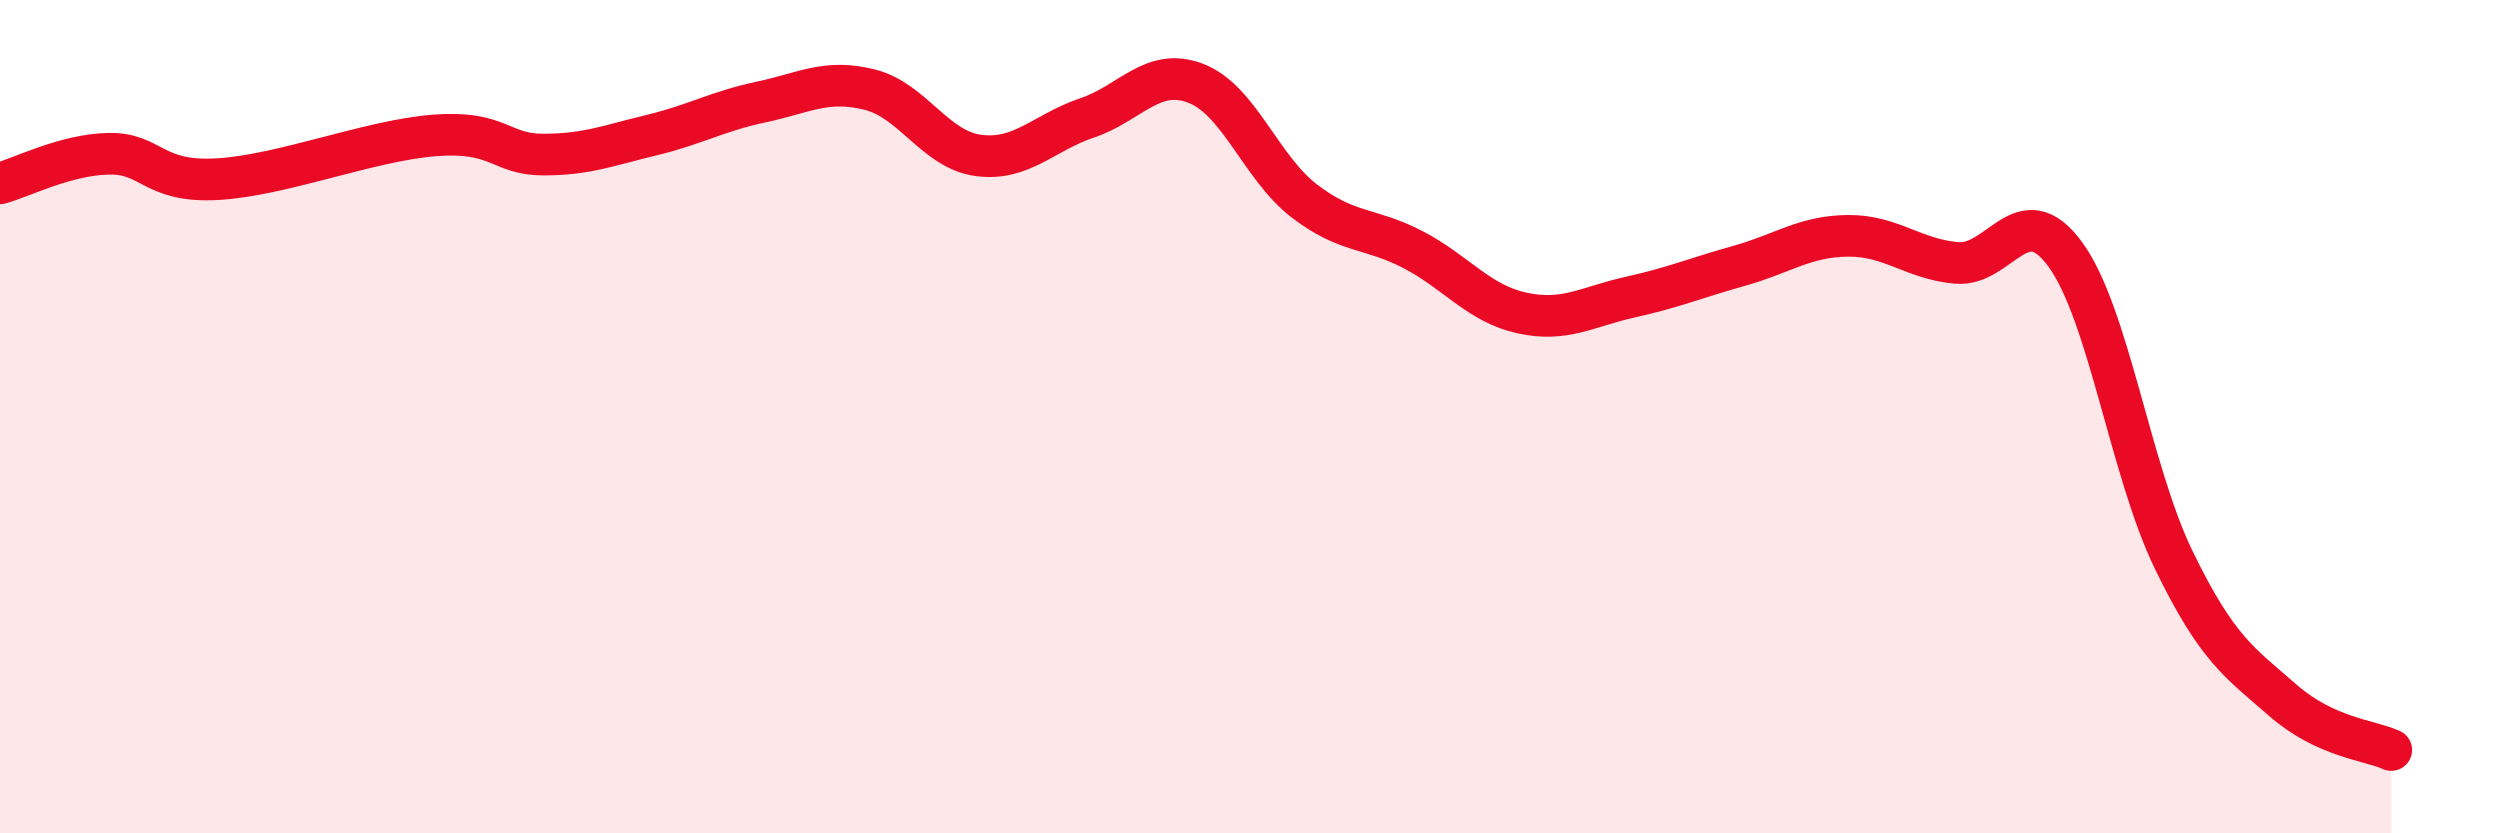 
    <svg width="60" height="20" viewBox="0 0 60 20" xmlns="http://www.w3.org/2000/svg">
      <path
        d="M 0,4.4 C 0.52,4.26 1.57,3.71 2.61,3.69 C 3.65,3.67 3.66,4.39 5.22,4.3 C 6.78,4.21 8.87,3.37 10.43,3.25 C 11.99,3.13 12,3.71 13.04,3.71 C 14.08,3.71 14.61,3.49 15.65,3.24 C 16.69,2.99 17.22,2.67 18.26,2.45 C 19.3,2.23 19.83,1.89 20.87,2.15 C 21.91,2.41 22.44,3.59 23.48,3.73 C 24.52,3.87 25.05,3.18 26.09,2.83 C 27.13,2.48 27.66,1.6 28.7,2 C 29.74,2.4 30.26,4.02 31.3,4.82 C 32.34,5.62 32.87,5.45 33.91,5.99 C 34.95,6.53 35.48,7.28 36.52,7.51 C 37.56,7.74 38.09,7.36 39.13,7.13 C 40.17,6.9 40.7,6.67 41.74,6.38 C 42.78,6.09 43.31,5.67 44.35,5.66 C 45.39,5.65 45.92,6.22 46.96,6.31 C 48,6.4 48.53,4.68 49.57,6.11 C 50.61,7.54 51.13,11.3 52.17,13.44 C 53.21,15.58 53.74,15.89 54.78,16.8 C 55.82,17.71 56.87,17.76 57.39,18L57.39 20L0 20Z"
        fill="#EB0A25"
        opacity="0.1"
        stroke-linecap="round"
        stroke-linejoin="round"
      />
      <path
        d="M 0,4.4 C 0.52,4.26 1.57,3.71 2.61,3.69 C 3.65,3.67 3.66,4.39 5.22,4.3 C 6.78,4.21 8.87,3.37 10.43,3.25 C 11.99,3.13 12,3.71 13.04,3.71 C 14.08,3.71 14.61,3.49 15.65,3.24 C 16.69,2.99 17.22,2.67 18.26,2.45 C 19.3,2.23 19.83,1.89 20.87,2.15 C 21.91,2.41 22.44,3.59 23.48,3.73 C 24.52,3.87 25.05,3.18 26.09,2.83 C 27.13,2.48 27.66,1.6 28.7,2 C 29.74,2.4 30.26,4.02 31.3,4.82 C 32.34,5.62 32.87,5.45 33.91,5.99 C 34.95,6.53 35.48,7.28 36.52,7.51 C 37.56,7.74 38.09,7.36 39.13,7.13 C 40.17,6.9 40.7,6.67 41.74,6.38 C 42.78,6.09 43.31,5.67 44.35,5.66 C 45.39,5.65 45.92,6.22 46.96,6.31 C 48,6.4 48.53,4.68 49.57,6.11 C 50.61,7.54 51.13,11.3 52.17,13.44 C 53.21,15.58 53.74,15.89 54.78,16.8 C 55.82,17.71 56.87,17.76 57.39,18"
        stroke="#EB0A25"
        stroke-width="1"
        fill="none"
        stroke-linecap="round"
        stroke-linejoin="round"
      />
    </svg>
  
